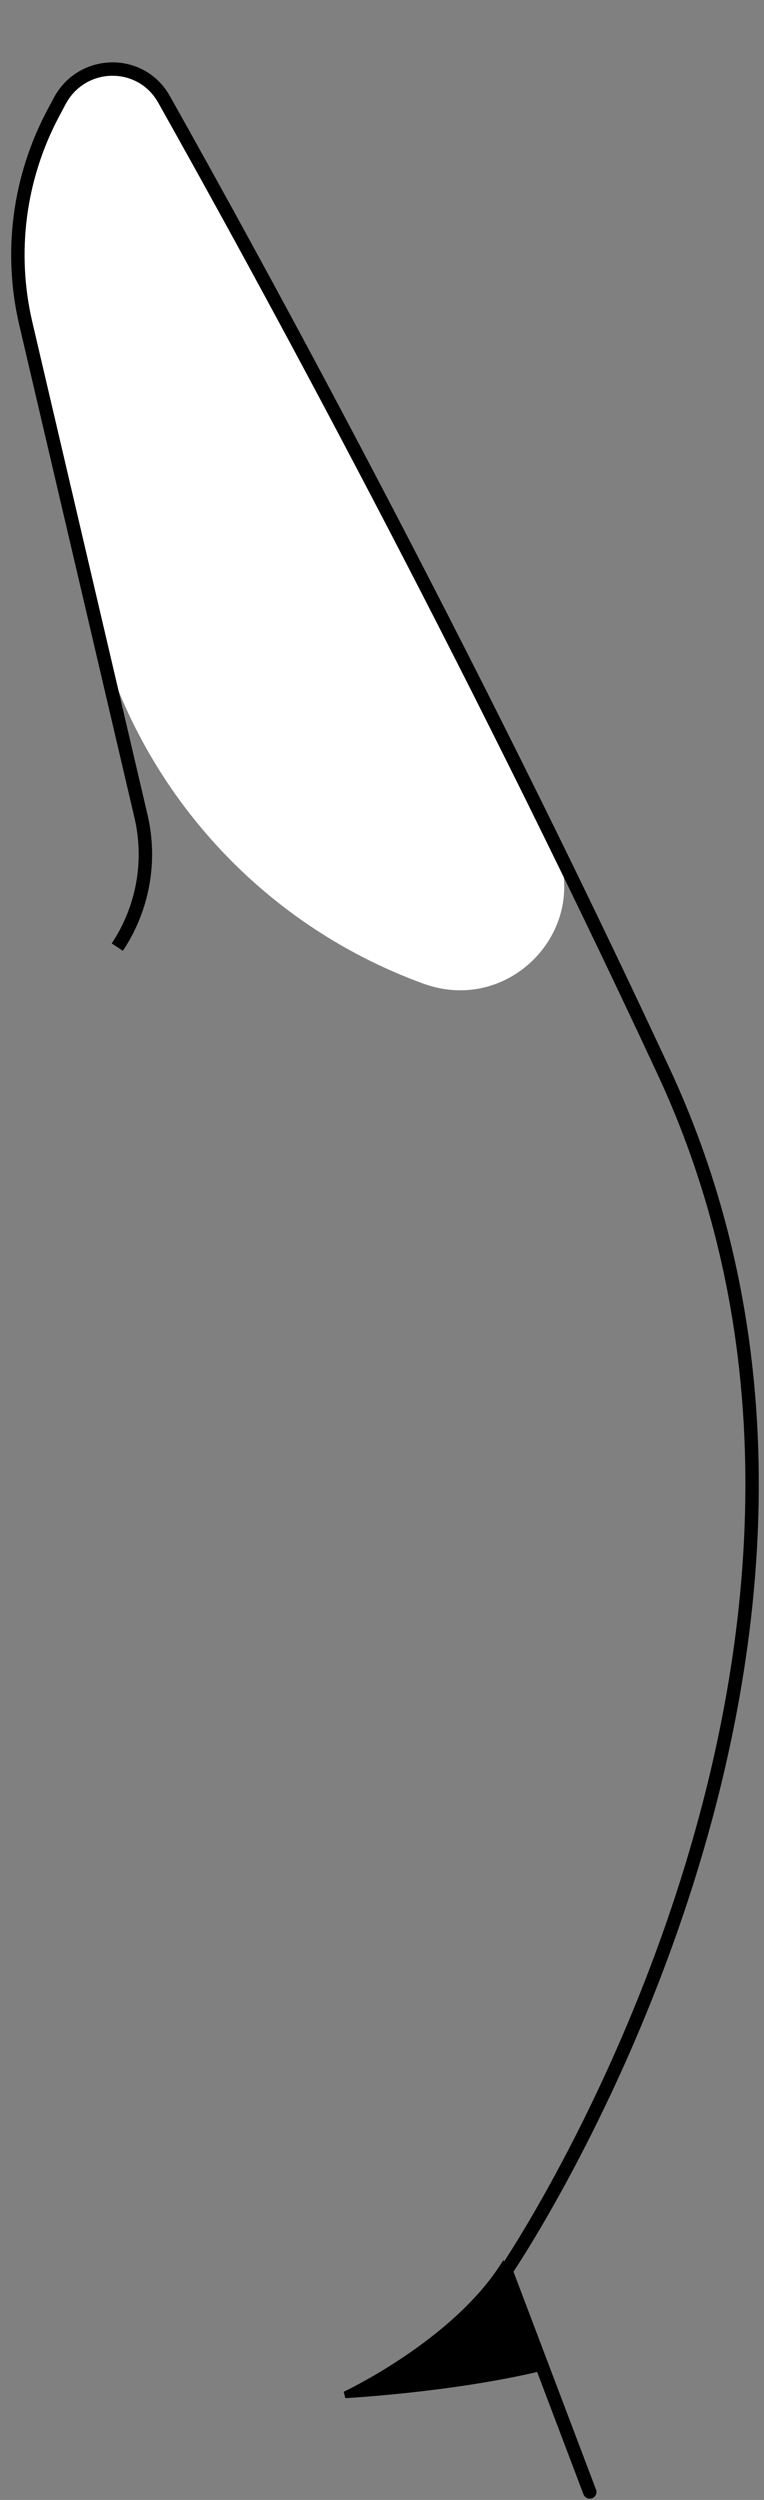<?xml version="1.0" encoding="UTF-8"?> <svg xmlns="http://www.w3.org/2000/svg" width="114" height="373" viewBox="0 0 114 373" fill="none"><rect x="0" y="0" width="114" height="373" fill="#808080" stroke="none"/> <path d="M82.55 125.384C58.62 76.541 36.01 35.352 24.471 14.816C21.016 8.668 12.221 8.851 8.908 15.077L7.944 16.887C2.823 26.509 1.368 37.662 3.85 48.276L13.889 91.211C19.886 116.856 38.415 137.745 63.161 146.758C76.395 151.579 88.747 138.032 82.55 125.384Z" fill="white"></path> <path d="M75.5 338.812L74.674 338.249L74.38 338.679L74.565 339.167L75.5 338.812ZM87.065 372.166C87.26 372.683 87.838 372.943 88.354 372.747C88.871 372.552 89.131 371.974 88.935 371.458L87.065 372.166ZM7.944 16.887L7.061 16.417L7.944 16.887ZM8.908 15.077L8.025 14.607L8.908 15.077ZM23.599 15.306C37.761 40.51 68.608 96.84 98.093 160.234L99.907 159.391C70.391 95.932 39.517 39.553 25.343 14.326L23.599 15.306ZM74.565 339.167L87.065 372.166L88.935 371.458L76.435 338.458L74.565 339.167ZM8.025 14.607L7.061 16.417L8.827 17.357L9.79 15.546L8.025 14.607ZM75.5 338.812C76.326 339.376 76.326 339.376 76.327 339.375C76.328 339.374 76.329 339.373 76.33 339.371C76.332 339.368 76.335 339.363 76.339 339.357C76.347 339.345 76.359 339.327 76.375 339.304C76.406 339.257 76.453 339.188 76.513 339.097C76.634 338.915 76.812 338.646 77.042 338.291C77.502 337.582 78.169 336.534 79.004 335.17C80.671 332.444 83.006 328.457 85.681 323.405C91.029 313.304 97.743 298.936 103.202 281.867C114.116 247.746 120.055 202.71 99.907 159.391L98.093 160.234C117.945 202.914 112.134 247.379 101.298 281.258C95.882 298.188 89.221 312.446 83.913 322.47C81.26 327.481 78.946 331.431 77.297 334.127C76.473 335.474 75.815 336.508 75.364 337.203C75.139 337.551 74.965 337.814 74.849 337.989C74.79 338.076 74.746 338.142 74.717 338.186C74.702 338.207 74.691 338.223 74.684 338.234C74.68 338.239 74.678 338.243 74.676 338.246C74.675 338.247 74.675 338.248 74.674 338.248C74.674 338.249 74.674 338.249 75.5 338.812ZM2.876 48.504L20.063 122.008L22.011 121.552L4.823 48.048L2.876 48.504ZM7.061 16.417C1.826 26.253 0.339 37.654 2.876 48.504L4.823 48.048C2.397 37.671 3.819 26.765 8.827 17.357L7.061 16.417ZM18.332 141.867C22.314 135.895 23.645 128.541 22.011 121.552L20.063 122.008C21.572 128.458 20.343 135.246 16.668 140.758L18.332 141.867ZM25.343 14.326C21.492 7.473 11.701 7.701 8.025 14.607L9.79 15.546C12.741 10.002 20.541 9.864 23.599 15.306L25.343 14.326Z" fill="black"></path> <path d="M51.5 357.312C51.5 357.312 67.5 349.812 75 338.312L80.5 353.312C67.167 356.479 51.5 357.312 51.5 357.312Z" fill="black" stroke="black"></path> </svg> 